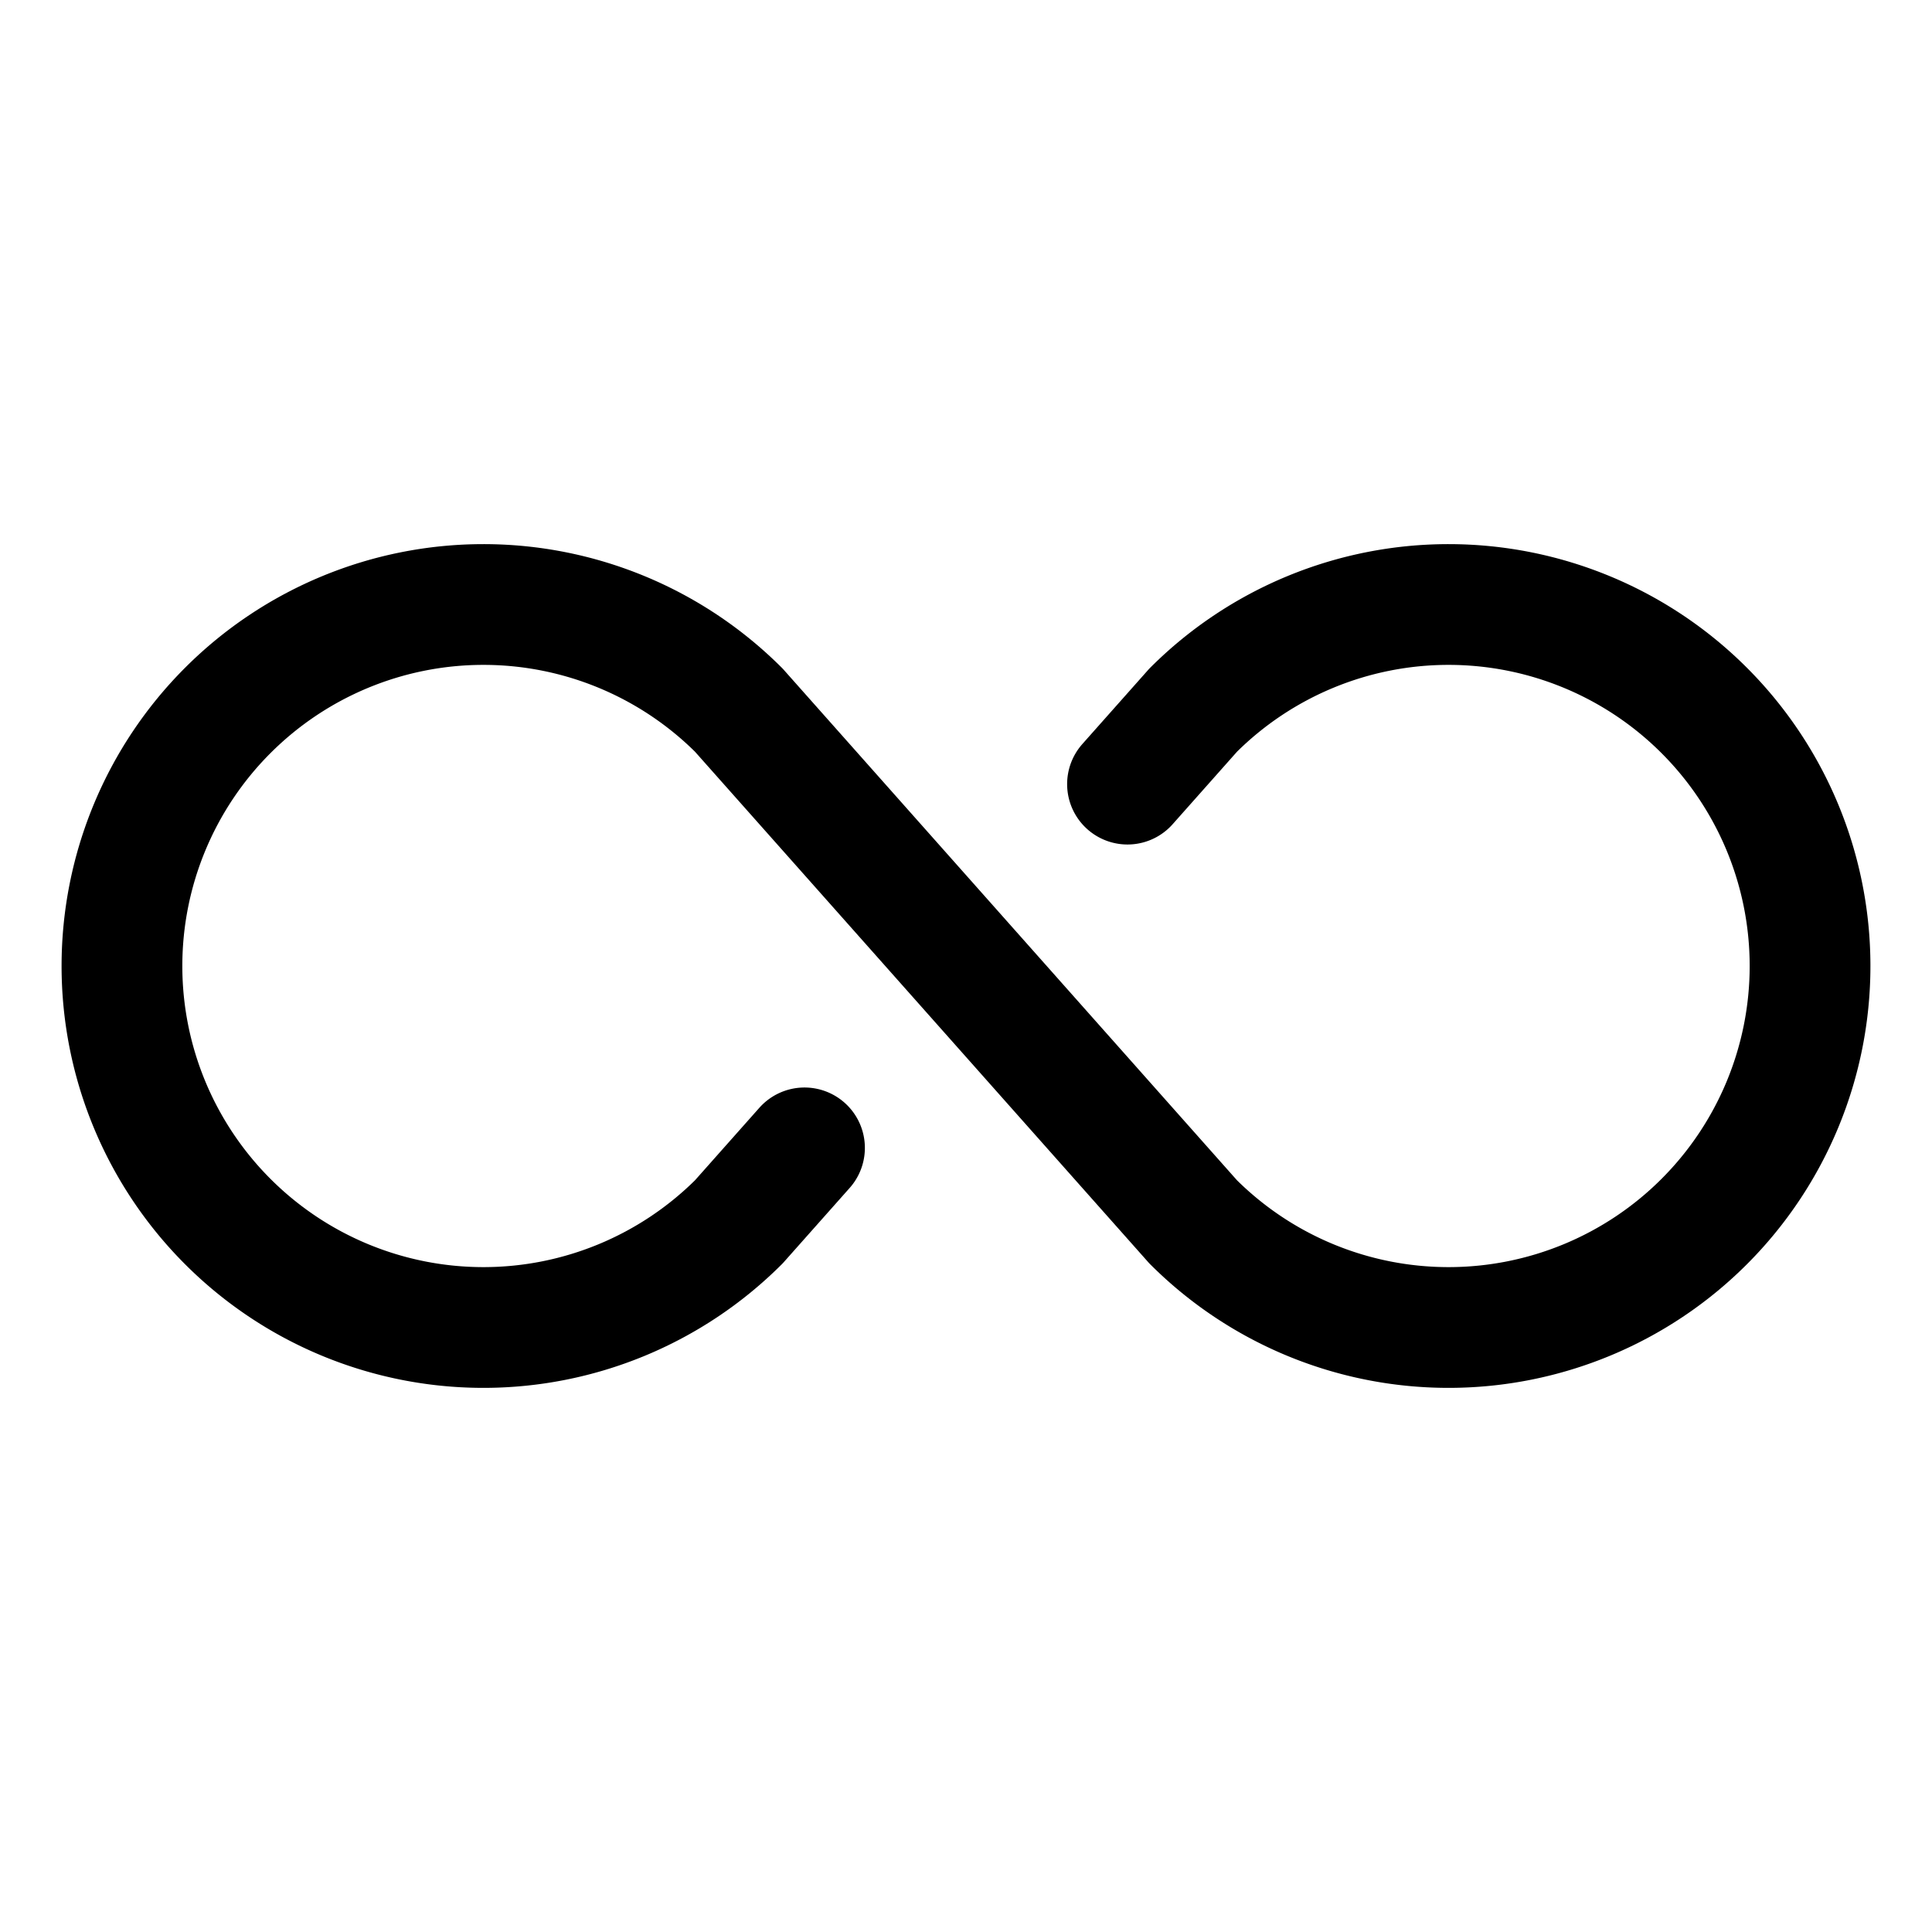 <?xml version="1.0"?><svg viewBox="0 0 256 256" xmlns="http://www.w3.org/2000/svg"><rect fill="none" height="256" width="256"/><path d="M106.6,152.1l-8.7,9.8a47.9,47.9,0,1,1,0-67.8l60.2,67.8a47.9,47.9,0,1,0,0-67.8l-8.7,9.8" fill="none" stroke="#000" stroke-linecap="round" stroke-linejoin="round" stroke-width="16"/></svg>
